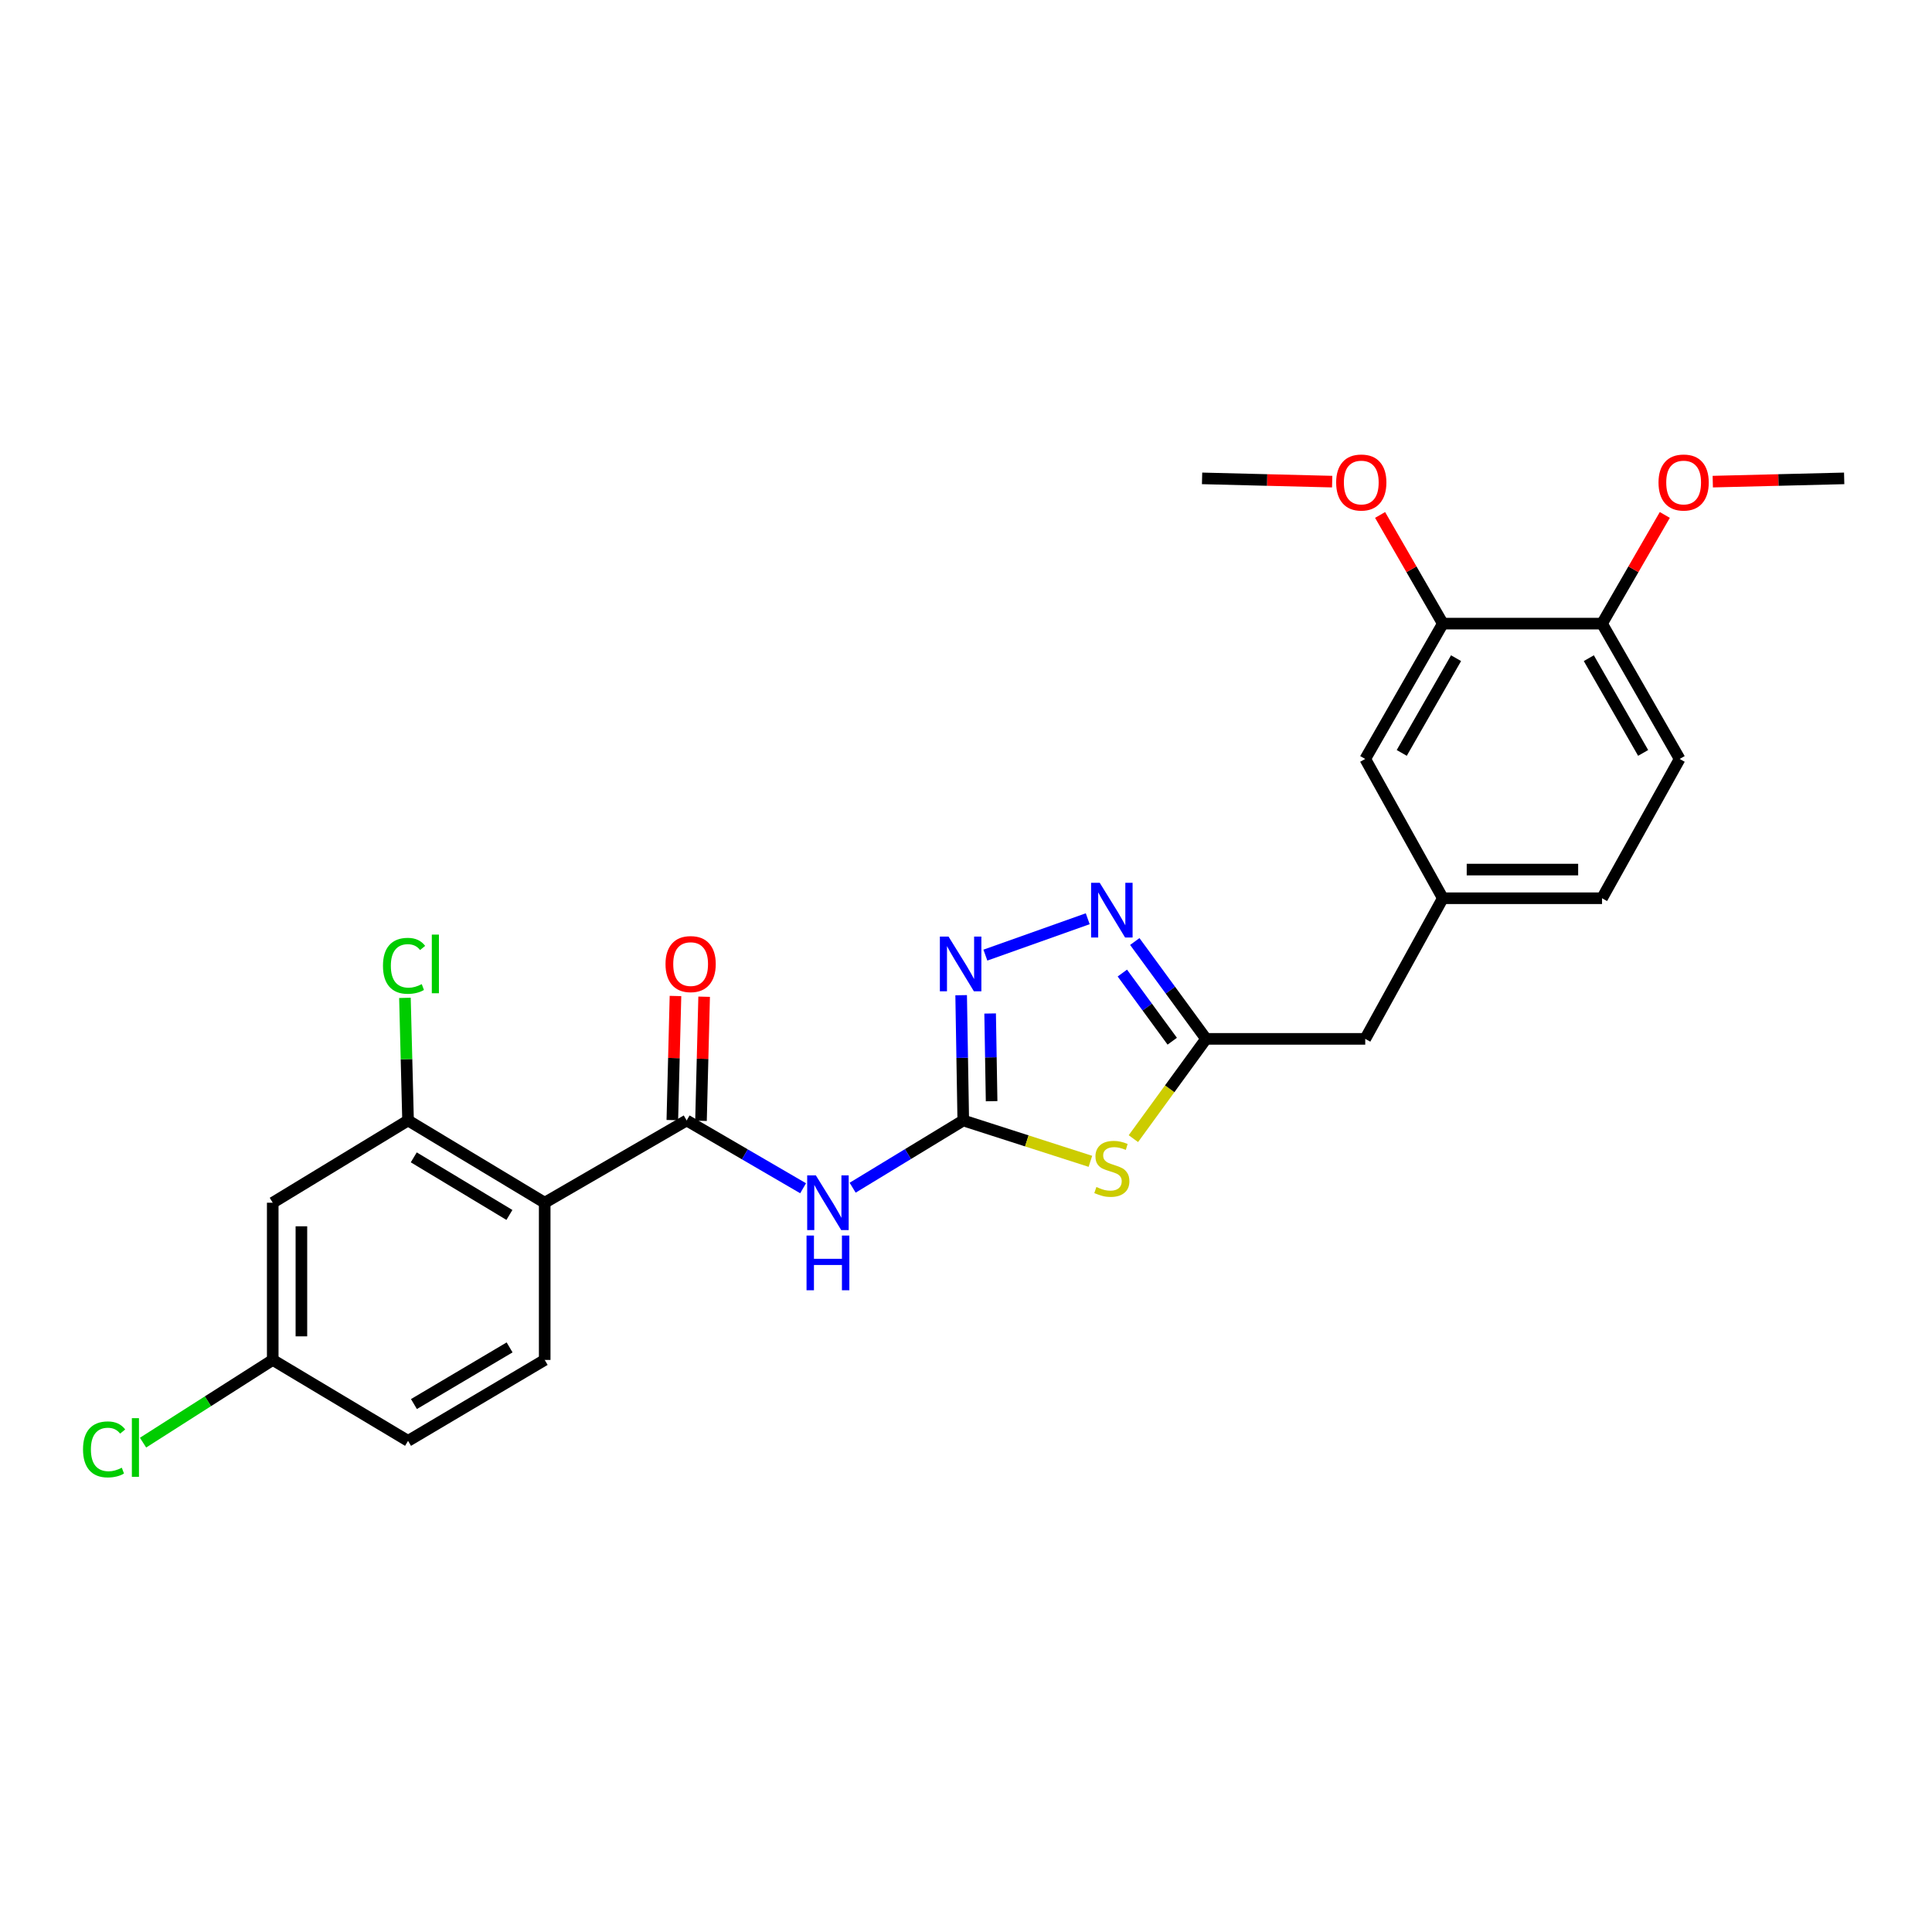 <?xml version='1.0' encoding='iso-8859-1'?>
<svg version='1.1' baseProfile='full'
              xmlns='http://www.w3.org/2000/svg'
                      xmlns:rdkit='http://www.rdkit.org/xml'
                      xmlns:xlink='http://www.w3.org/1999/xlink'
                  xml:space='preserve'
width='1000px' height='1000px' viewBox='0 0 1000 1000'>
<!-- END OF HEADER -->
<rect style='opacity:1.0;fill:#FFFFFF;stroke:none' width='1000' height='1000' x='0' y='0'> </rect>
<path class='bond-0' d='M 498.585,579.95 L 531.486,590.526' style='fill:none;fill-rule:evenodd;stroke:#000000;stroke-width:6px;stroke-linecap:butt;stroke-linejoin:miter;stroke-opacity:1' />
<path class='bond-0' d='M 531.486,590.526 L 564.387,601.103' style='fill:none;fill-rule:evenodd;stroke:#CCCC00;stroke-width:6px;stroke-linecap:butt;stroke-linejoin:miter;stroke-opacity:1' />
<path class='bond-2' d='M 498.585,579.95 L 469.958,597.351' style='fill:none;fill-rule:evenodd;stroke:#000000;stroke-width:6px;stroke-linecap:butt;stroke-linejoin:miter;stroke-opacity:1' />
<path class='bond-2' d='M 469.958,597.351 L 441.331,614.752' style='fill:none;fill-rule:evenodd;stroke:#0000FF;stroke-width:6px;stroke-linecap:butt;stroke-linejoin:miter;stroke-opacity:1' />
<path class='bond-4' d='M 498.585,579.95 L 498.038,547.531' style='fill:none;fill-rule:evenodd;stroke:#000000;stroke-width:6px;stroke-linecap:butt;stroke-linejoin:miter;stroke-opacity:1' />
<path class='bond-4' d='M 498.038,547.531 L 497.49,515.112' style='fill:none;fill-rule:evenodd;stroke:#0000FF;stroke-width:6px;stroke-linecap:butt;stroke-linejoin:miter;stroke-opacity:1' />
<path class='bond-4' d='M 513.257,569.974 L 512.873,547.28' style='fill:none;fill-rule:evenodd;stroke:#000000;stroke-width:6px;stroke-linecap:butt;stroke-linejoin:miter;stroke-opacity:1' />
<path class='bond-4' d='M 512.873,547.28 L 512.49,524.587' style='fill:none;fill-rule:evenodd;stroke:#0000FF;stroke-width:6px;stroke-linecap:butt;stroke-linejoin:miter;stroke-opacity:1' />
<path class='bond-6' d='M 586.637,589.363 L 605.446,563.541' style='fill:none;fill-rule:evenodd;stroke:#CCCC00;stroke-width:6px;stroke-linecap:butt;stroke-linejoin:miter;stroke-opacity:1' />
<path class='bond-6' d='M 605.446,563.541 L 624.254,537.719' style='fill:none;fill-rule:evenodd;stroke:#000000;stroke-width:6px;stroke-linecap:butt;stroke-linejoin:miter;stroke-opacity:1' />
<path class='bond-1' d='M 355.416,579.95 L 385.551,597.495' style='fill:none;fill-rule:evenodd;stroke:#000000;stroke-width:6px;stroke-linecap:butt;stroke-linejoin:miter;stroke-opacity:1' />
<path class='bond-1' d='M 385.551,597.495 L 415.687,615.041' style='fill:none;fill-rule:evenodd;stroke:#0000FF;stroke-width:6px;stroke-linecap:butt;stroke-linejoin:miter;stroke-opacity:1' />
<path class='bond-3' d='M 355.416,579.95 L 281.935,622.526' style='fill:none;fill-rule:evenodd;stroke:#000000;stroke-width:6px;stroke-linecap:butt;stroke-linejoin:miter;stroke-opacity:1' />
<path class='bond-11' d='M 362.833,580.138 L 363.646,548.019' style='fill:none;fill-rule:evenodd;stroke:#000000;stroke-width:6px;stroke-linecap:butt;stroke-linejoin:miter;stroke-opacity:1' />
<path class='bond-11' d='M 363.646,548.019 L 364.46,515.901' style='fill:none;fill-rule:evenodd;stroke:#FF0000;stroke-width:6px;stroke-linecap:butt;stroke-linejoin:miter;stroke-opacity:1' />
<path class='bond-11' d='M 347.999,579.762 L 348.813,547.643' style='fill:none;fill-rule:evenodd;stroke:#000000;stroke-width:6px;stroke-linecap:butt;stroke-linejoin:miter;stroke-opacity:1' />
<path class='bond-11' d='M 348.813,547.643 L 349.627,515.525' style='fill:none;fill-rule:evenodd;stroke:#FF0000;stroke-width:6px;stroke-linecap:butt;stroke-linejoin:miter;stroke-opacity:1' />
<path class='bond-7' d='M 281.935,622.526 L 211.208,579.95' style='fill:none;fill-rule:evenodd;stroke:#000000;stroke-width:6px;stroke-linecap:butt;stroke-linejoin:miter;stroke-opacity:1' />
<path class='bond-7' d='M 263.674,628.852 L 214.165,599.048' style='fill:none;fill-rule:evenodd;stroke:#000000;stroke-width:6px;stroke-linecap:butt;stroke-linejoin:miter;stroke-opacity:1' />
<path class='bond-8' d='M 281.935,622.526 L 281.935,703.896' style='fill:none;fill-rule:evenodd;stroke:#000000;stroke-width:6px;stroke-linecap:butt;stroke-linejoin:miter;stroke-opacity:1' />
<path class='bond-5' d='M 510.033,494.371 L 563.01,475.54' style='fill:none;fill-rule:evenodd;stroke:#0000FF;stroke-width:6px;stroke-linecap:butt;stroke-linejoin:miter;stroke-opacity:1' />
<path class='bond-26' d='M 587.364,487.329 L 605.809,512.524' style='fill:none;fill-rule:evenodd;stroke:#0000FF;stroke-width:6px;stroke-linecap:butt;stroke-linejoin:miter;stroke-opacity:1' />
<path class='bond-26' d='M 605.809,512.524 L 624.254,537.719' style='fill:none;fill-rule:evenodd;stroke:#000000;stroke-width:6px;stroke-linecap:butt;stroke-linejoin:miter;stroke-opacity:1' />
<path class='bond-26' d='M 580.925,503.653 L 593.836,521.289' style='fill:none;fill-rule:evenodd;stroke:#0000FF;stroke-width:6px;stroke-linecap:butt;stroke-linejoin:miter;stroke-opacity:1' />
<path class='bond-26' d='M 593.836,521.289 L 606.748,538.926' style='fill:none;fill-rule:evenodd;stroke:#000000;stroke-width:6px;stroke-linecap:butt;stroke-linejoin:miter;stroke-opacity:1' />
<path class='bond-15' d='M 624.254,537.719 L 706.645,537.719' style='fill:none;fill-rule:evenodd;stroke:#000000;stroke-width:6px;stroke-linecap:butt;stroke-linejoin:miter;stroke-opacity:1' />
<path class='bond-9' d='M 211.208,579.95 L 141.165,622.526' style='fill:none;fill-rule:evenodd;stroke:#000000;stroke-width:6px;stroke-linecap:butt;stroke-linejoin:miter;stroke-opacity:1' />
<path class='bond-18' d='M 211.208,579.95 L 210.401,548.221' style='fill:none;fill-rule:evenodd;stroke:#000000;stroke-width:6px;stroke-linecap:butt;stroke-linejoin:miter;stroke-opacity:1' />
<path class='bond-18' d='M 210.401,548.221 L 209.594,516.493' style='fill:none;fill-rule:evenodd;stroke:#00CC00;stroke-width:6px;stroke-linecap:butt;stroke-linejoin:miter;stroke-opacity:1' />
<path class='bond-19' d='M 281.935,703.896 L 211.208,745.788' style='fill:none;fill-rule:evenodd;stroke:#000000;stroke-width:6px;stroke-linecap:butt;stroke-linejoin:miter;stroke-opacity:1' />
<path class='bond-19' d='M 263.765,697.413 L 214.255,726.738' style='fill:none;fill-rule:evenodd;stroke:#000000;stroke-width:6px;stroke-linecap:butt;stroke-linejoin:miter;stroke-opacity:1' />
<path class='bond-27' d='M 141.165,622.526 L 141.165,703.896' style='fill:none;fill-rule:evenodd;stroke:#000000;stroke-width:6px;stroke-linecap:butt;stroke-linejoin:miter;stroke-opacity:1' />
<path class='bond-27' d='M 156.003,634.732 L 156.003,691.69' style='fill:none;fill-rule:evenodd;stroke:#000000;stroke-width:6px;stroke-linecap:butt;stroke-linejoin:miter;stroke-opacity:1' />
<path class='bond-10' d='M 746.807,322.784 L 706.645,392.836' style='fill:none;fill-rule:evenodd;stroke:#000000;stroke-width:6px;stroke-linecap:butt;stroke-linejoin:miter;stroke-opacity:1' />
<path class='bond-10' d='M 753.655,340.672 L 725.542,389.708' style='fill:none;fill-rule:evenodd;stroke:#000000;stroke-width:6px;stroke-linecap:butt;stroke-linejoin:miter;stroke-opacity:1' />
<path class='bond-21' d='M 746.807,322.784 L 730.57,294.661' style='fill:none;fill-rule:evenodd;stroke:#000000;stroke-width:6px;stroke-linecap:butt;stroke-linejoin:miter;stroke-opacity:1' />
<path class='bond-21' d='M 730.57,294.661 L 714.333,266.537' style='fill:none;fill-rule:evenodd;stroke:#FF0000;stroke-width:6px;stroke-linecap:butt;stroke-linejoin:miter;stroke-opacity:1' />
<path class='bond-28' d='M 746.807,322.784 L 829.215,322.784' style='fill:none;fill-rule:evenodd;stroke:#000000;stroke-width:6px;stroke-linecap:butt;stroke-linejoin:miter;stroke-opacity:1' />
<path class='bond-12' d='M 829.215,322.784 L 869.384,392.836' style='fill:none;fill-rule:evenodd;stroke:#000000;stroke-width:6px;stroke-linecap:butt;stroke-linejoin:miter;stroke-opacity:1' />
<path class='bond-12' d='M 822.368,340.673 L 850.487,389.709' style='fill:none;fill-rule:evenodd;stroke:#000000;stroke-width:6px;stroke-linecap:butt;stroke-linejoin:miter;stroke-opacity:1' />
<path class='bond-23' d='M 829.215,322.784 L 845.458,294.661' style='fill:none;fill-rule:evenodd;stroke:#000000;stroke-width:6px;stroke-linecap:butt;stroke-linejoin:miter;stroke-opacity:1' />
<path class='bond-23' d='M 845.458,294.661 L 861.701,266.537' style='fill:none;fill-rule:evenodd;stroke:#FF0000;stroke-width:6px;stroke-linecap:butt;stroke-linejoin:miter;stroke-opacity:1' />
<path class='bond-13' d='M 706.645,392.836 L 746.807,464.931' style='fill:none;fill-rule:evenodd;stroke:#000000;stroke-width:6px;stroke-linecap:butt;stroke-linejoin:miter;stroke-opacity:1' />
<path class='bond-14' d='M 746.807,464.931 L 706.645,537.719' style='fill:none;fill-rule:evenodd;stroke:#000000;stroke-width:6px;stroke-linecap:butt;stroke-linejoin:miter;stroke-opacity:1' />
<path class='bond-20' d='M 746.807,464.931 L 829.215,464.931' style='fill:none;fill-rule:evenodd;stroke:#000000;stroke-width:6px;stroke-linecap:butt;stroke-linejoin:miter;stroke-opacity:1' />
<path class='bond-20' d='M 759.168,450.093 L 816.853,450.093' style='fill:none;fill-rule:evenodd;stroke:#000000;stroke-width:6px;stroke-linecap:butt;stroke-linejoin:miter;stroke-opacity:1' />
<path class='bond-16' d='M 869.384,392.836 L 829.215,464.931' style='fill:none;fill-rule:evenodd;stroke:#000000;stroke-width:6px;stroke-linecap:butt;stroke-linejoin:miter;stroke-opacity:1' />
<path class='bond-17' d='M 141.165,703.896 L 211.208,745.788' style='fill:none;fill-rule:evenodd;stroke:#000000;stroke-width:6px;stroke-linecap:butt;stroke-linejoin:miter;stroke-opacity:1' />
<path class='bond-22' d='M 141.165,703.896 L 107.602,725.302' style='fill:none;fill-rule:evenodd;stroke:#000000;stroke-width:6px;stroke-linecap:butt;stroke-linejoin:miter;stroke-opacity:1' />
<path class='bond-22' d='M 107.602,725.302 L 74.039,746.708' style='fill:none;fill-rule:evenodd;stroke:#00CC00;stroke-width:6px;stroke-linecap:butt;stroke-linejoin:miter;stroke-opacity:1' />
<path class='bond-24' d='M 689.532,249.29 L 655.863,248.448' style='fill:none;fill-rule:evenodd;stroke:#FF0000;stroke-width:6px;stroke-linecap:butt;stroke-linejoin:miter;stroke-opacity:1' />
<path class='bond-24' d='M 655.863,248.448 L 622.193,247.606' style='fill:none;fill-rule:evenodd;stroke:#000000;stroke-width:6px;stroke-linecap:butt;stroke-linejoin:miter;stroke-opacity:1' />
<path class='bond-25' d='M 886.523,249.292 L 920.534,248.449' style='fill:none;fill-rule:evenodd;stroke:#FF0000;stroke-width:6px;stroke-linecap:butt;stroke-linejoin:miter;stroke-opacity:1' />
<path class='bond-25' d='M 920.534,248.449 L 954.545,247.606' style='fill:none;fill-rule:evenodd;stroke:#000000;stroke-width:6px;stroke-linecap:butt;stroke-linejoin:miter;stroke-opacity:1' />
<path  class='atom-1' d='M 567.487 614.391
Q 567.807 614.511, 569.127 615.071
Q 570.447 615.631, 571.887 615.991
Q 573.367 616.311, 574.807 616.311
Q 577.487 616.311, 579.047 615.031
Q 580.607 613.711, 580.607 611.431
Q 580.607 609.871, 579.807 608.911
Q 579.047 607.951, 577.847 607.431
Q 576.647 606.911, 574.647 606.311
Q 572.127 605.551, 570.607 604.831
Q 569.127 604.111, 568.047 602.591
Q 567.007 601.071, 567.007 598.511
Q 567.007 594.951, 569.407 592.751
Q 571.847 590.551, 576.647 590.551
Q 579.927 590.551, 583.647 592.111
L 582.727 595.191
Q 579.327 593.791, 576.767 593.791
Q 574.007 593.791, 572.487 594.951
Q 570.967 596.071, 571.007 598.031
Q 571.007 599.551, 571.767 600.471
Q 572.567 601.391, 573.687 601.911
Q 574.847 602.431, 576.767 603.031
Q 579.327 603.831, 580.847 604.631
Q 582.367 605.431, 583.447 607.071
Q 584.567 608.671, 584.567 611.431
Q 584.567 615.351, 581.927 617.471
Q 579.327 619.551, 574.967 619.551
Q 572.447 619.551, 570.527 618.991
Q 568.647 618.471, 566.407 617.551
L 567.487 614.391
' fill='#CCCC00'/>
<path  class='atom-3' d='M 422.282 608.366
L 431.562 623.366
Q 432.482 624.846, 433.962 627.526
Q 435.442 630.206, 435.522 630.366
L 435.522 608.366
L 439.282 608.366
L 439.282 636.686
L 435.402 636.686
L 425.442 620.286
Q 424.282 618.366, 423.042 616.166
Q 421.842 613.966, 421.482 613.286
L 421.482 636.686
L 417.802 636.686
L 417.802 608.366
L 422.282 608.366
' fill='#0000FF'/>
<path  class='atom-3' d='M 417.462 639.518
L 421.302 639.518
L 421.302 651.558
L 435.782 651.558
L 435.782 639.518
L 439.622 639.518
L 439.622 667.838
L 435.782 667.838
L 435.782 654.758
L 421.302 654.758
L 421.302 667.838
L 417.462 667.838
L 417.462 639.518
' fill='#0000FF'/>
<path  class='atom-5' d='M 490.957 484.767
L 500.237 499.767
Q 501.157 501.247, 502.637 503.927
Q 504.117 506.607, 504.197 506.767
L 504.197 484.767
L 507.957 484.767
L 507.957 513.087
L 504.077 513.087
L 494.117 496.687
Q 492.957 494.767, 491.717 492.567
Q 490.517 490.367, 490.157 489.687
L 490.157 513.087
L 486.477 513.087
L 486.477 484.767
L 490.957 484.767
' fill='#0000FF'/>
<path  class='atom-6' d='M 569.227 456.945
L 578.507 471.945
Q 579.427 473.425, 580.907 476.105
Q 582.387 478.785, 582.467 478.945
L 582.467 456.945
L 586.227 456.945
L 586.227 485.265
L 582.347 485.265
L 572.387 468.865
Q 571.227 466.945, 569.987 464.745
Q 568.787 462.545, 568.427 461.865
L 568.427 485.265
L 564.747 485.265
L 564.747 456.945
L 569.227 456.945
' fill='#0000FF'/>
<path  class='atom-12' d='M 344.469 499.007
Q 344.469 492.207, 347.829 488.407
Q 351.189 484.607, 357.469 484.607
Q 363.749 484.607, 367.109 488.407
Q 370.469 492.207, 370.469 499.007
Q 370.469 505.887, 367.069 509.807
Q 363.669 513.687, 357.469 513.687
Q 351.229 513.687, 347.829 509.807
Q 344.469 505.927, 344.469 499.007
M 357.469 510.487
Q 361.789 510.487, 364.109 507.607
Q 366.469 504.687, 366.469 499.007
Q 366.469 493.447, 364.109 490.647
Q 361.789 487.807, 357.469 487.807
Q 353.149 487.807, 350.789 490.607
Q 348.469 493.407, 348.469 499.007
Q 348.469 504.727, 350.789 507.607
Q 353.149 510.487, 357.469 510.487
' fill='#FF0000'/>
<path  class='atom-19' d='M 198.227 499.907
Q 198.227 492.867, 201.507 489.187
Q 204.827 485.467, 211.107 485.467
Q 216.947 485.467, 220.067 489.587
L 217.427 491.747
Q 215.147 488.747, 211.107 488.747
Q 206.827 488.747, 204.547 491.627
Q 202.307 494.467, 202.307 499.907
Q 202.307 505.507, 204.627 508.387
Q 206.987 511.267, 211.547 511.267
Q 214.667 511.267, 218.307 509.387
L 219.427 512.387
Q 217.947 513.347, 215.707 513.907
Q 213.467 514.467, 210.987 514.467
Q 204.827 514.467, 201.507 510.707
Q 198.227 506.947, 198.227 499.907
' fill='#00CC00'/>
<path  class='atom-19' d='M 223.507 483.747
L 227.187 483.747
L 227.187 514.107
L 223.507 514.107
L 223.507 483.747
' fill='#00CC00'/>
<path  class='atom-22' d='M 691.593 249.746
Q 691.593 242.946, 694.953 239.146
Q 698.313 235.346, 704.593 235.346
Q 710.873 235.346, 714.233 239.146
Q 717.593 242.946, 717.593 249.746
Q 717.593 256.626, 714.193 260.546
Q 710.793 264.426, 704.593 264.426
Q 698.353 264.426, 694.953 260.546
Q 691.593 256.666, 691.593 249.746
M 704.593 261.226
Q 708.913 261.226, 711.233 258.346
Q 713.593 255.426, 713.593 249.746
Q 713.593 244.186, 711.233 241.386
Q 708.913 238.546, 704.593 238.546
Q 700.273 238.546, 697.913 241.346
Q 695.593 244.146, 695.593 249.746
Q 695.593 255.466, 697.913 258.346
Q 700.273 261.226, 704.593 261.226
' fill='#FF0000'/>
<path  class='atom-23' d='M 42.971 750.205
Q 42.971 743.165, 46.251 739.485
Q 49.571 735.765, 55.851 735.765
Q 61.691 735.765, 64.811 739.885
L 62.171 742.045
Q 59.891 739.045, 55.851 739.045
Q 51.571 739.045, 49.291 741.925
Q 47.051 744.765, 47.051 750.205
Q 47.051 755.805, 49.371 758.685
Q 51.731 761.565, 56.291 761.565
Q 59.411 761.565, 63.051 759.685
L 64.171 762.685
Q 62.691 763.645, 60.451 764.205
Q 58.211 764.765, 55.731 764.765
Q 49.571 764.765, 46.251 761.005
Q 42.971 757.245, 42.971 750.205
' fill='#00CC00'/>
<path  class='atom-23' d='M 68.251 734.045
L 71.931 734.045
L 71.931 764.405
L 68.251 764.405
L 68.251 734.045
' fill='#00CC00'/>
<path  class='atom-24' d='M 858.445 249.746
Q 858.445 242.946, 861.805 239.146
Q 865.165 235.346, 871.445 235.346
Q 877.725 235.346, 881.085 239.146
Q 884.445 242.946, 884.445 249.746
Q 884.445 256.626, 881.045 260.546
Q 877.645 264.426, 871.445 264.426
Q 865.205 264.426, 861.805 260.546
Q 858.445 256.666, 858.445 249.746
M 871.445 261.226
Q 875.765 261.226, 878.085 258.346
Q 880.445 255.426, 880.445 249.746
Q 880.445 244.186, 878.085 241.386
Q 875.765 238.546, 871.445 238.546
Q 867.125 238.546, 864.765 241.346
Q 862.445 244.146, 862.445 249.746
Q 862.445 255.466, 864.765 258.346
Q 867.125 261.226, 871.445 261.226
' fill='#FF0000'/>
</svg>
